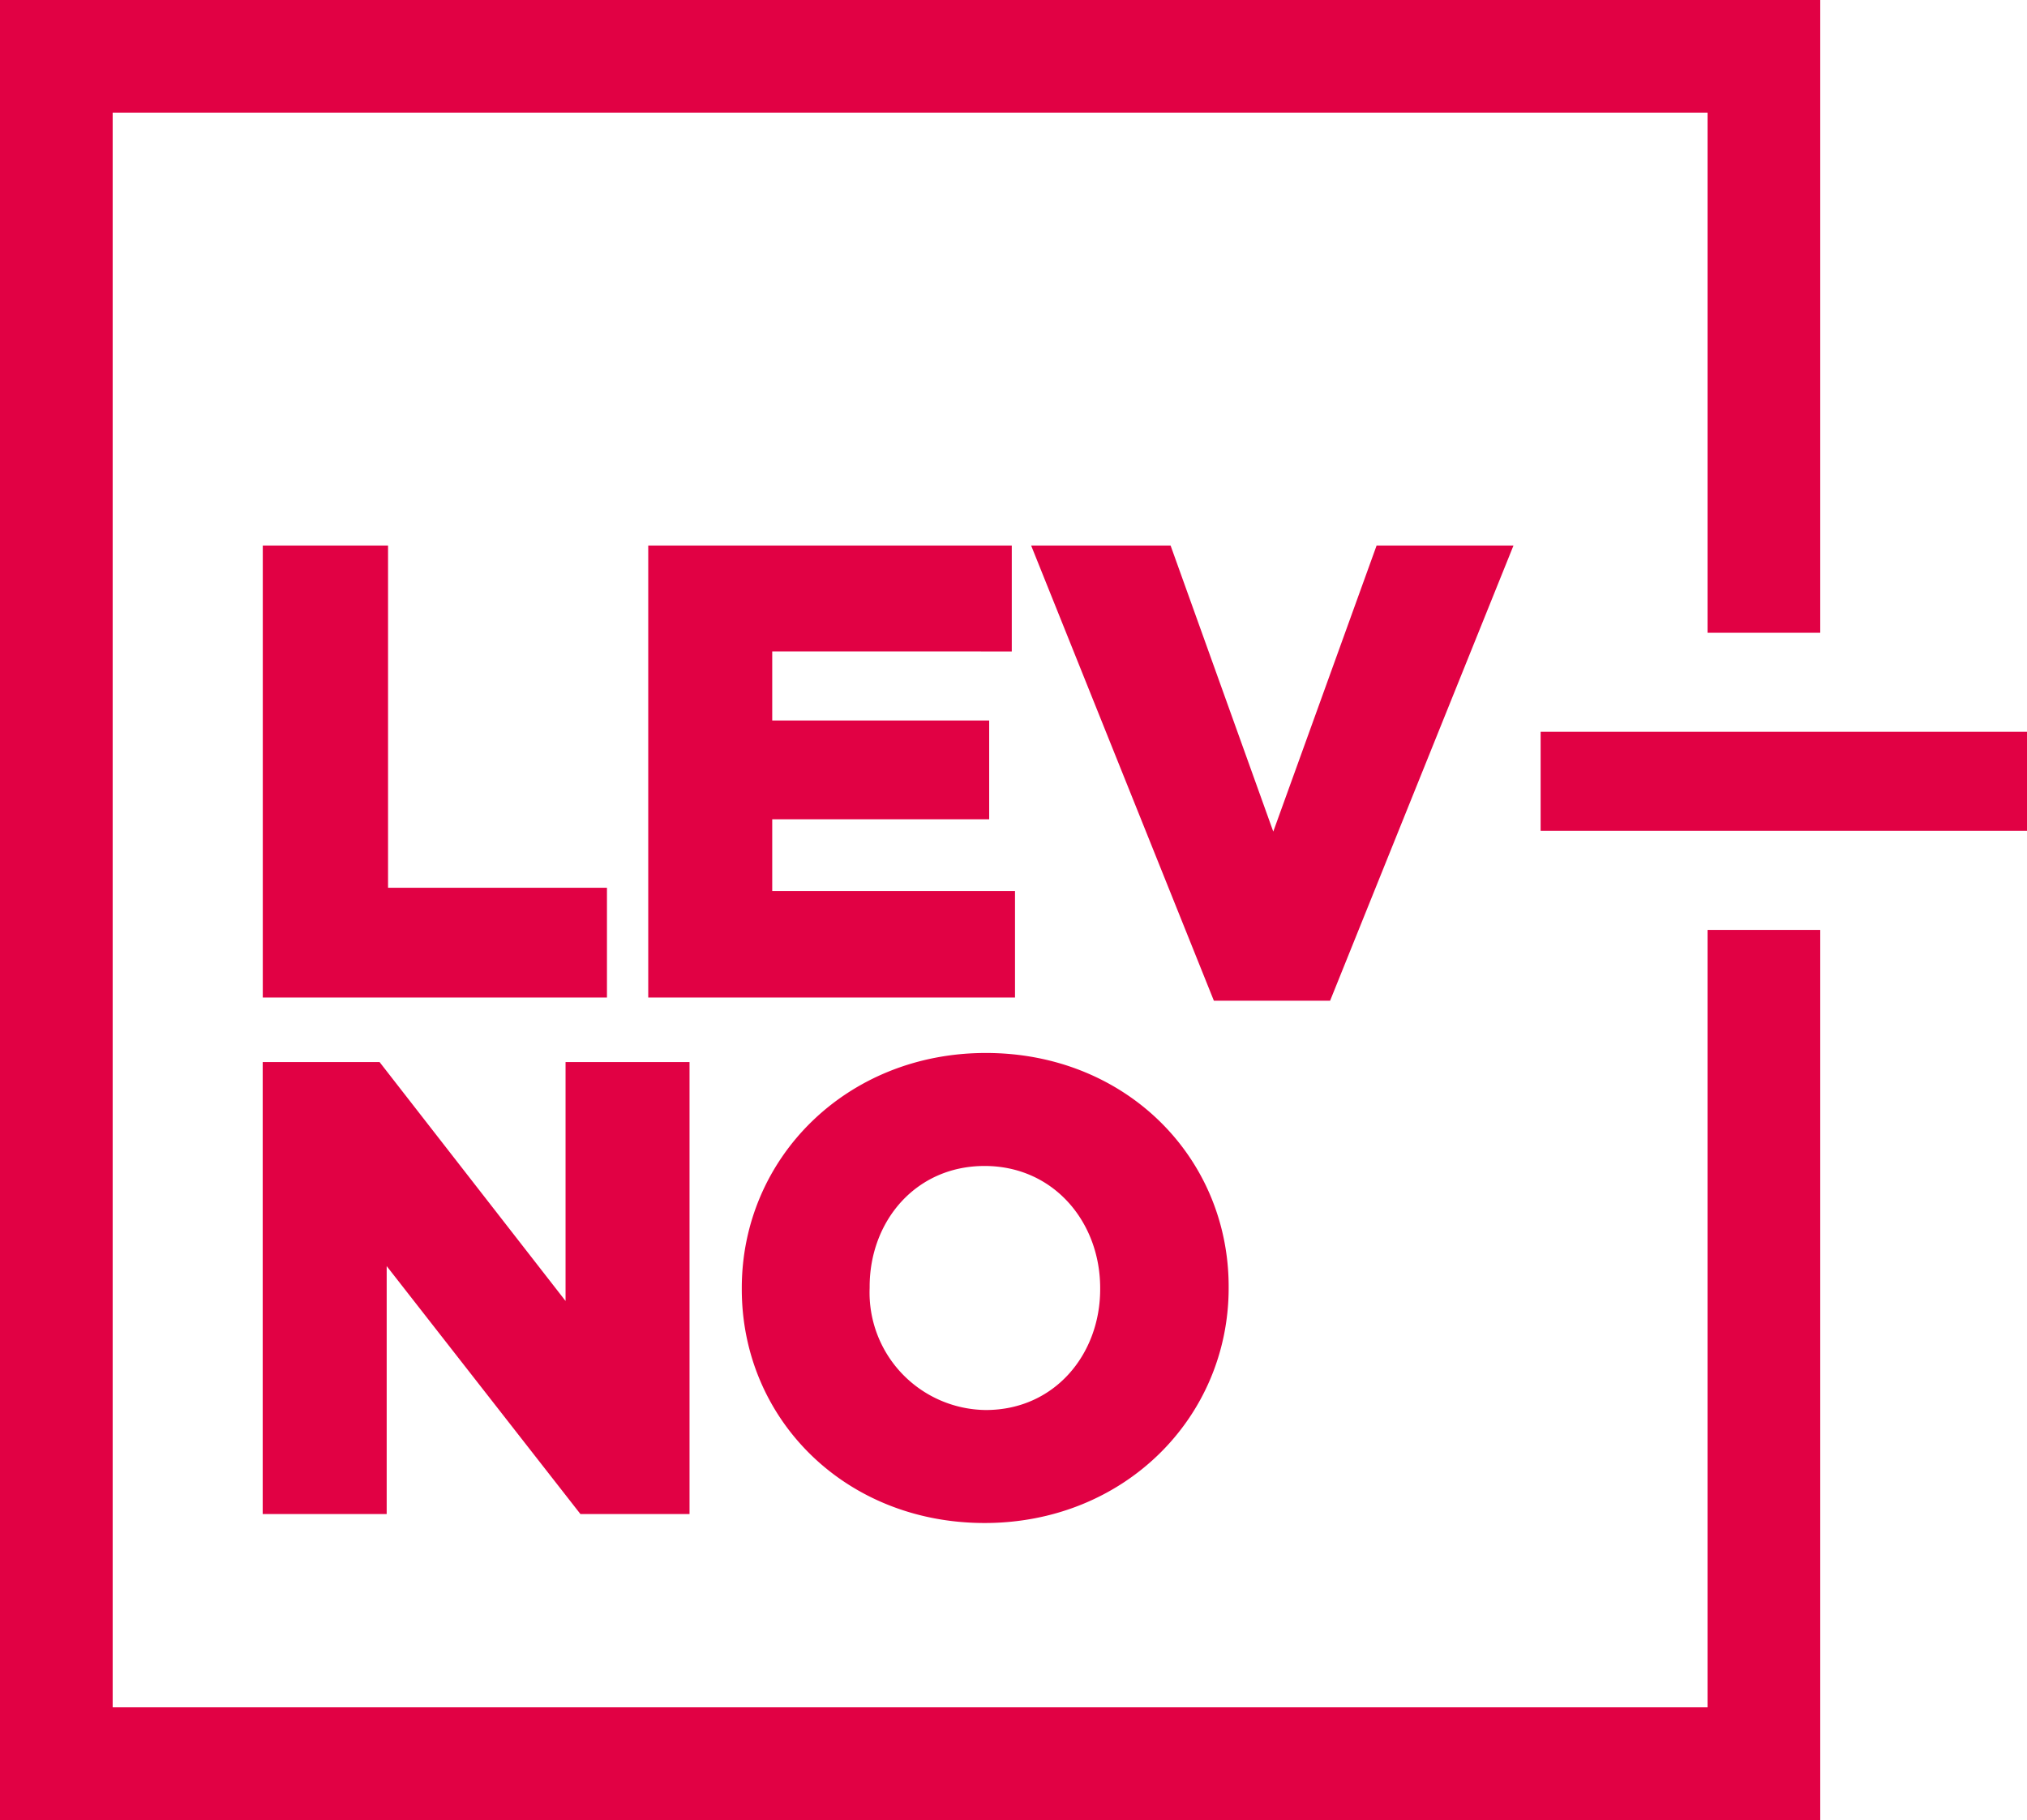 <svg xmlns="http://www.w3.org/2000/svg" width="133.541" height="119.919" viewBox="0 0 133.541 119.919">
  <g id="_2" data-name="2" transform="translate(-735.767 -1567.619)">
    <path id="Path_37" data-name="Path 37" d="M802.424,1610.543v-6.977h-23.95v29.779h24.163v-7.019H786.642V1621.6h14.293v-6.508H786.642v-4.552Zm34.841,11.818h32.043v-6.525H837.265Zm-84.186-18.795v29.779h22.675v-7.232H761.332v-22.547Zm70.316,29.991,12.081-29.991h-9.018l-6.807,18.846-6.764-18.846H803.7l12.039,29.991Zm32.291,53.981V1628.89h-7.423v51.225H743.19V1575.042H848.263v34.272h7.423v-41.695H735.767v119.919Zm-71.049-35.053v.085c0,8.551,6.806,15.4,15.995,15.4s16.08-6.934,16.08-15.485v-.086c0-8.55-6.806-15.4-15.995-15.4S784.637,1643.934,784.637,1652.485Zm8.423-.086c0-4.3,3.02-7.954,7.572-7.954s7.615,3.7,7.615,8.04v.085c0,4.3-3.02,7.955-7.53,7.955a7.739,7.739,0,0,1-7.657-8.04Zm-39.986-14.8v29.779h8.168v-16.336l12.763,16.336h7.189v-29.779h-8.168v15.741l-12.252-15.741Z" fill="#e10144"/>
  </g>
</svg>
